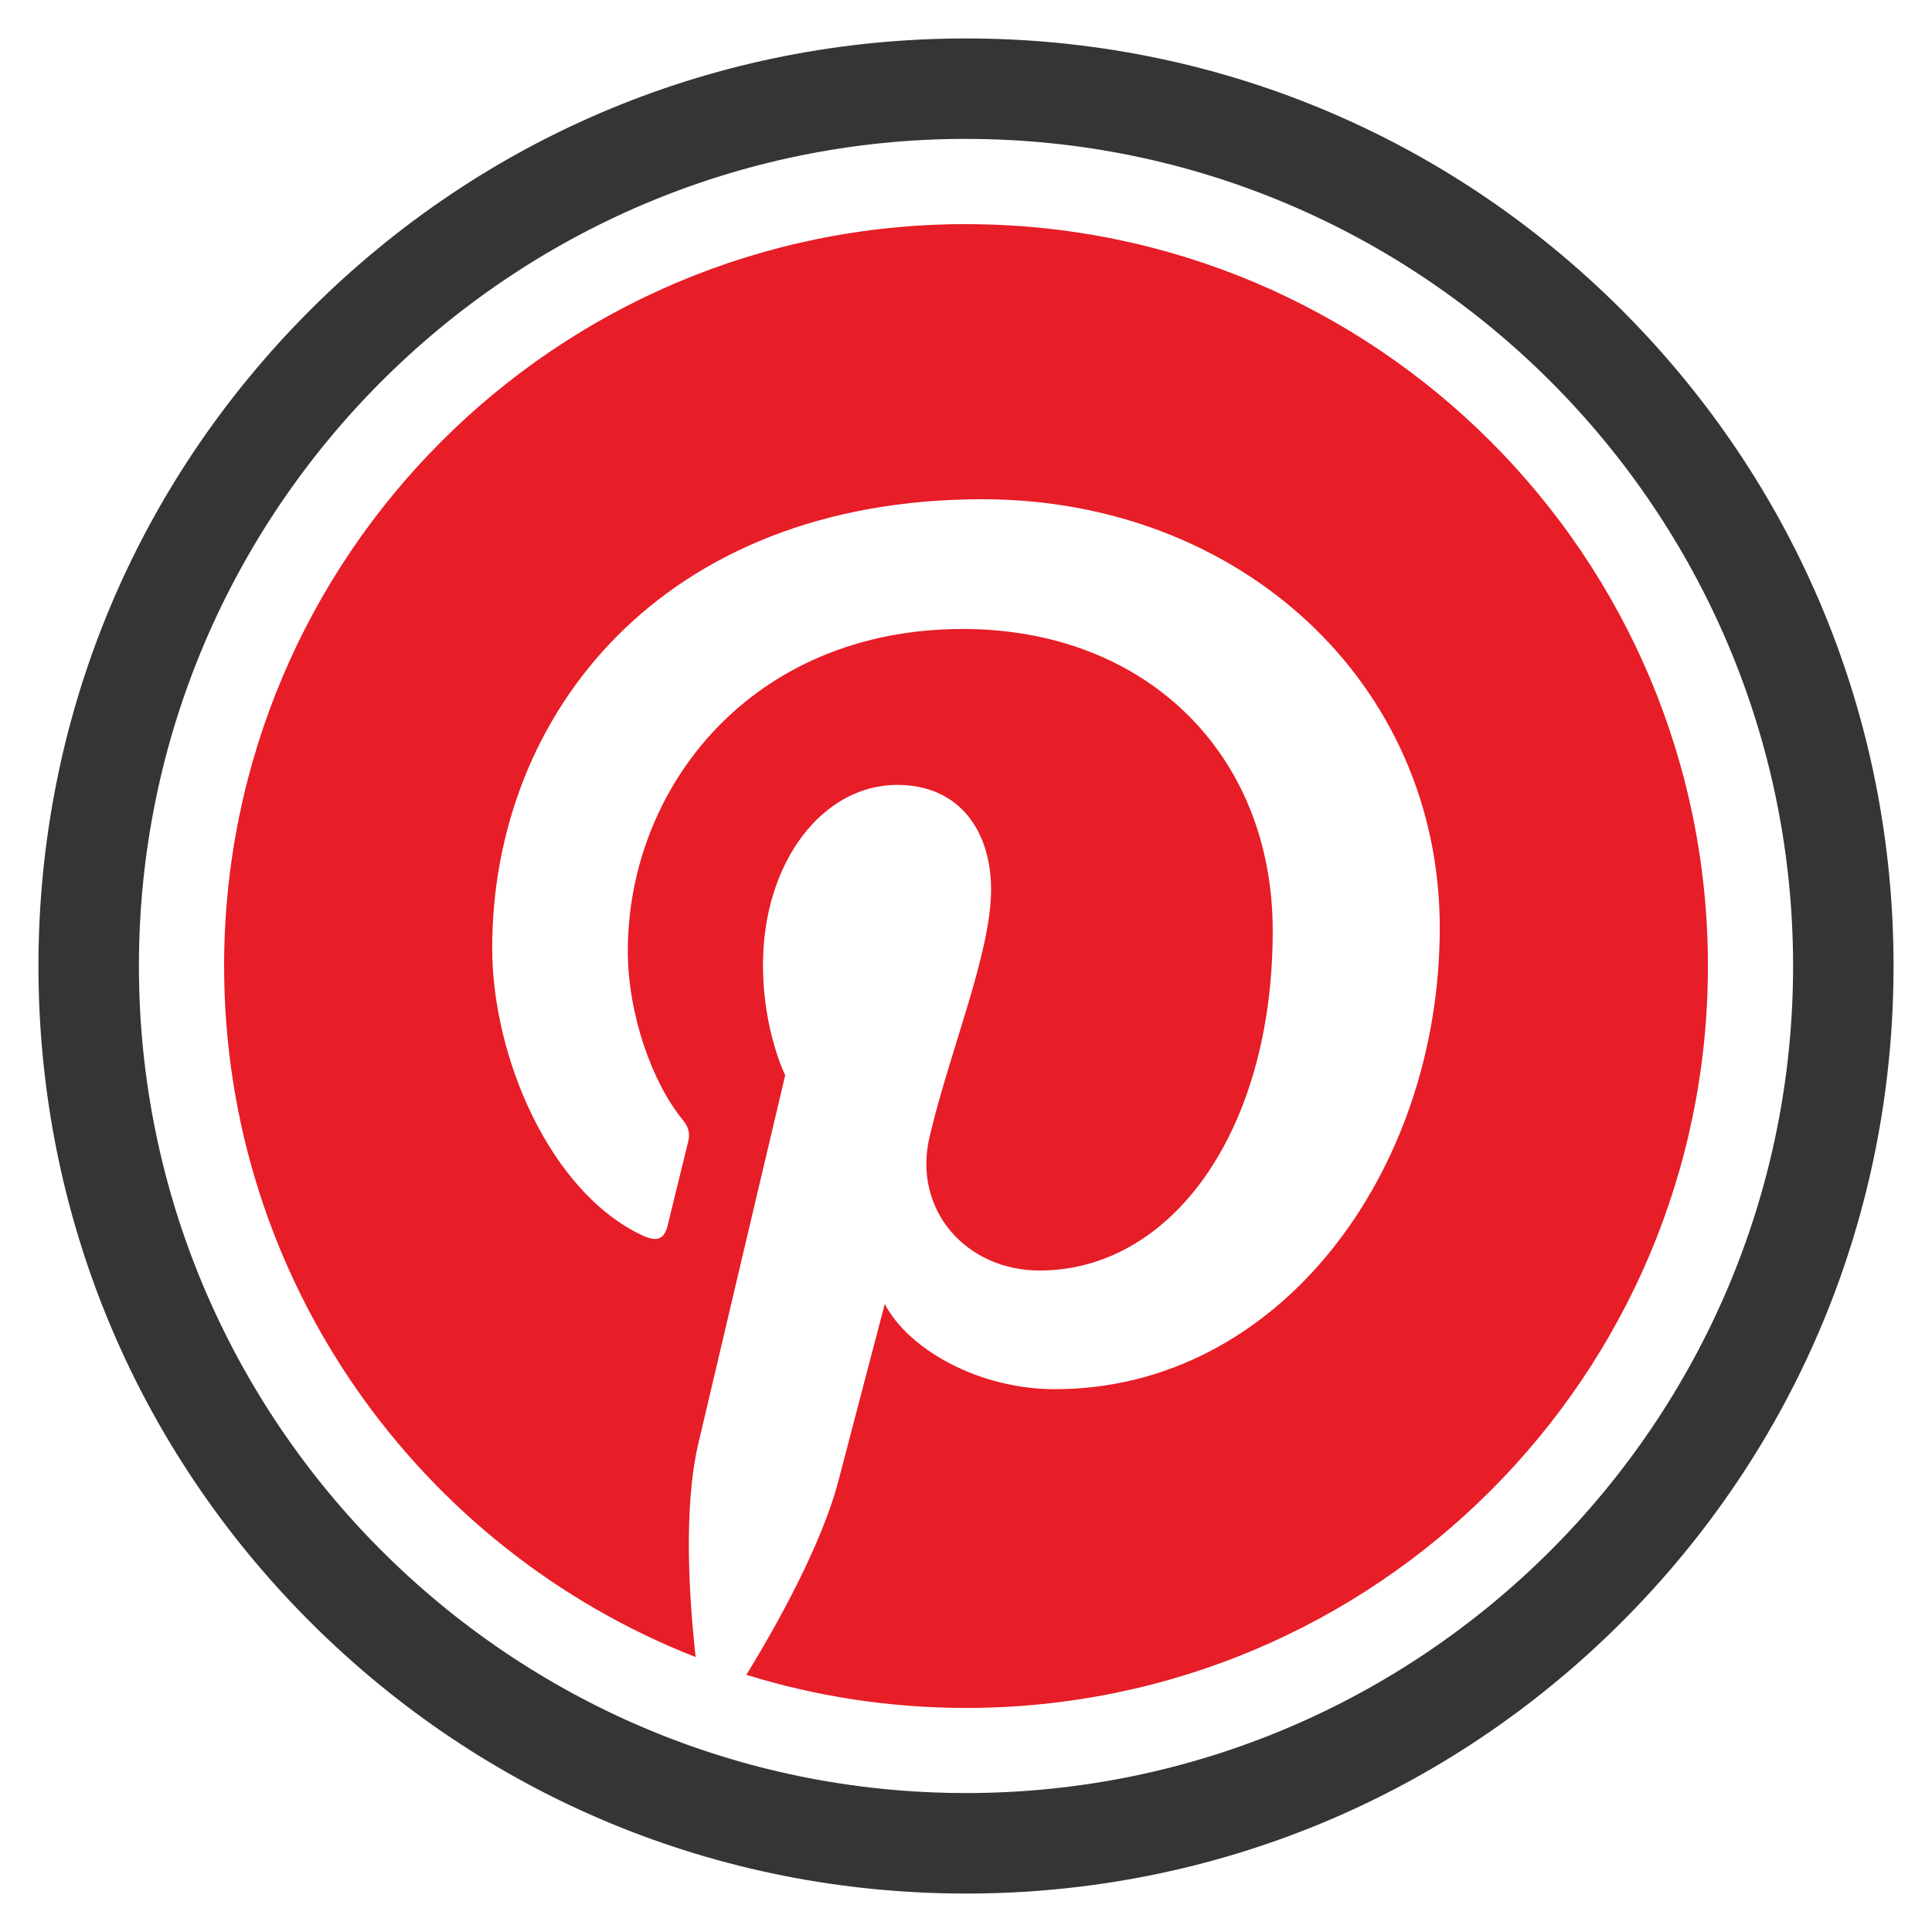 <?xml version="1.0" encoding="UTF-8"?> <svg xmlns="http://www.w3.org/2000/svg" id="Layer_1" data-name="Layer 1" viewBox="0 0 500 500"><defs><style> .cls-1 { fill: #353535; } .cls-2 { fill: #e71d27; } </style></defs><path class="cls-2" d="m250,58c-106.04,0-192,85.96-192,192,0,81.34,50.6,150.88,122.03,178.85-1.68-15.19-3.19-38.55.67-55.14,3.49-14.98,22.51-95.44,22.51-95.44,0,0-5.75-11.5-5.75-28.51,0-26.7,15.47-46.63,34.74-46.63,16.38,0,24.29,12.3,24.29,27.05,0,16.47-10.49,41.1-15.9,63.93-4.52,19.11,9.59,34.7,28.43,34.7,34.13,0,60.36-35.98,60.36-87.92,0-45.97-33.04-78.11-80.2-78.11-54.63,0-86.7,40.98-86.7,83.32,0,16.5,6.36,34.2,14.29,43.82,1.57,1.9,1.8,3.57,1.33,5.51-1.46,6.07-4.69,19.11-5.33,21.77-.84,3.52-2.78,4.26-6.42,2.57-23.98-11.16-38.97-46.22-38.97-74.38,0-60.57,44-116.19,126.86-116.19,66.61,0,118.37,47.46,118.37,110.89s-41.72,119.43-99.63,119.43c-19.45,0-37.75-10.11-44-22.05,0,0-9.63,36.66-11.96,45.64-4.34,16.68-16.04,37.58-23.86,50.33,17.97,5.57,37.06,8.57,56.85,8.57,106.04,0,192-85.96,192-192,0-106.04-85.96-192-192-192Z"></path><path class="cls-1" d="m250,490.05c-64.12,0-124.4-24.97-169.74-70.31C34.92,374.4,9.95,314.12,9.95,250s24.97-124.4,70.31-169.74C125.6,34.92,185.88,9.95,250,9.95s124.4,24.97,169.74,70.31,70.31,105.62,70.31,169.74-24.97,124.4-70.31,169.74c-45.34,45.34-105.62,70.31-169.74,70.31Zm0-454.11c-118.03,0-214.05,96.02-214.05,214.05s96.02,214.05,214.05,214.05,214.05-96.02,214.05-214.05S368.03,35.95,250,35.95Z"></path></svg> 